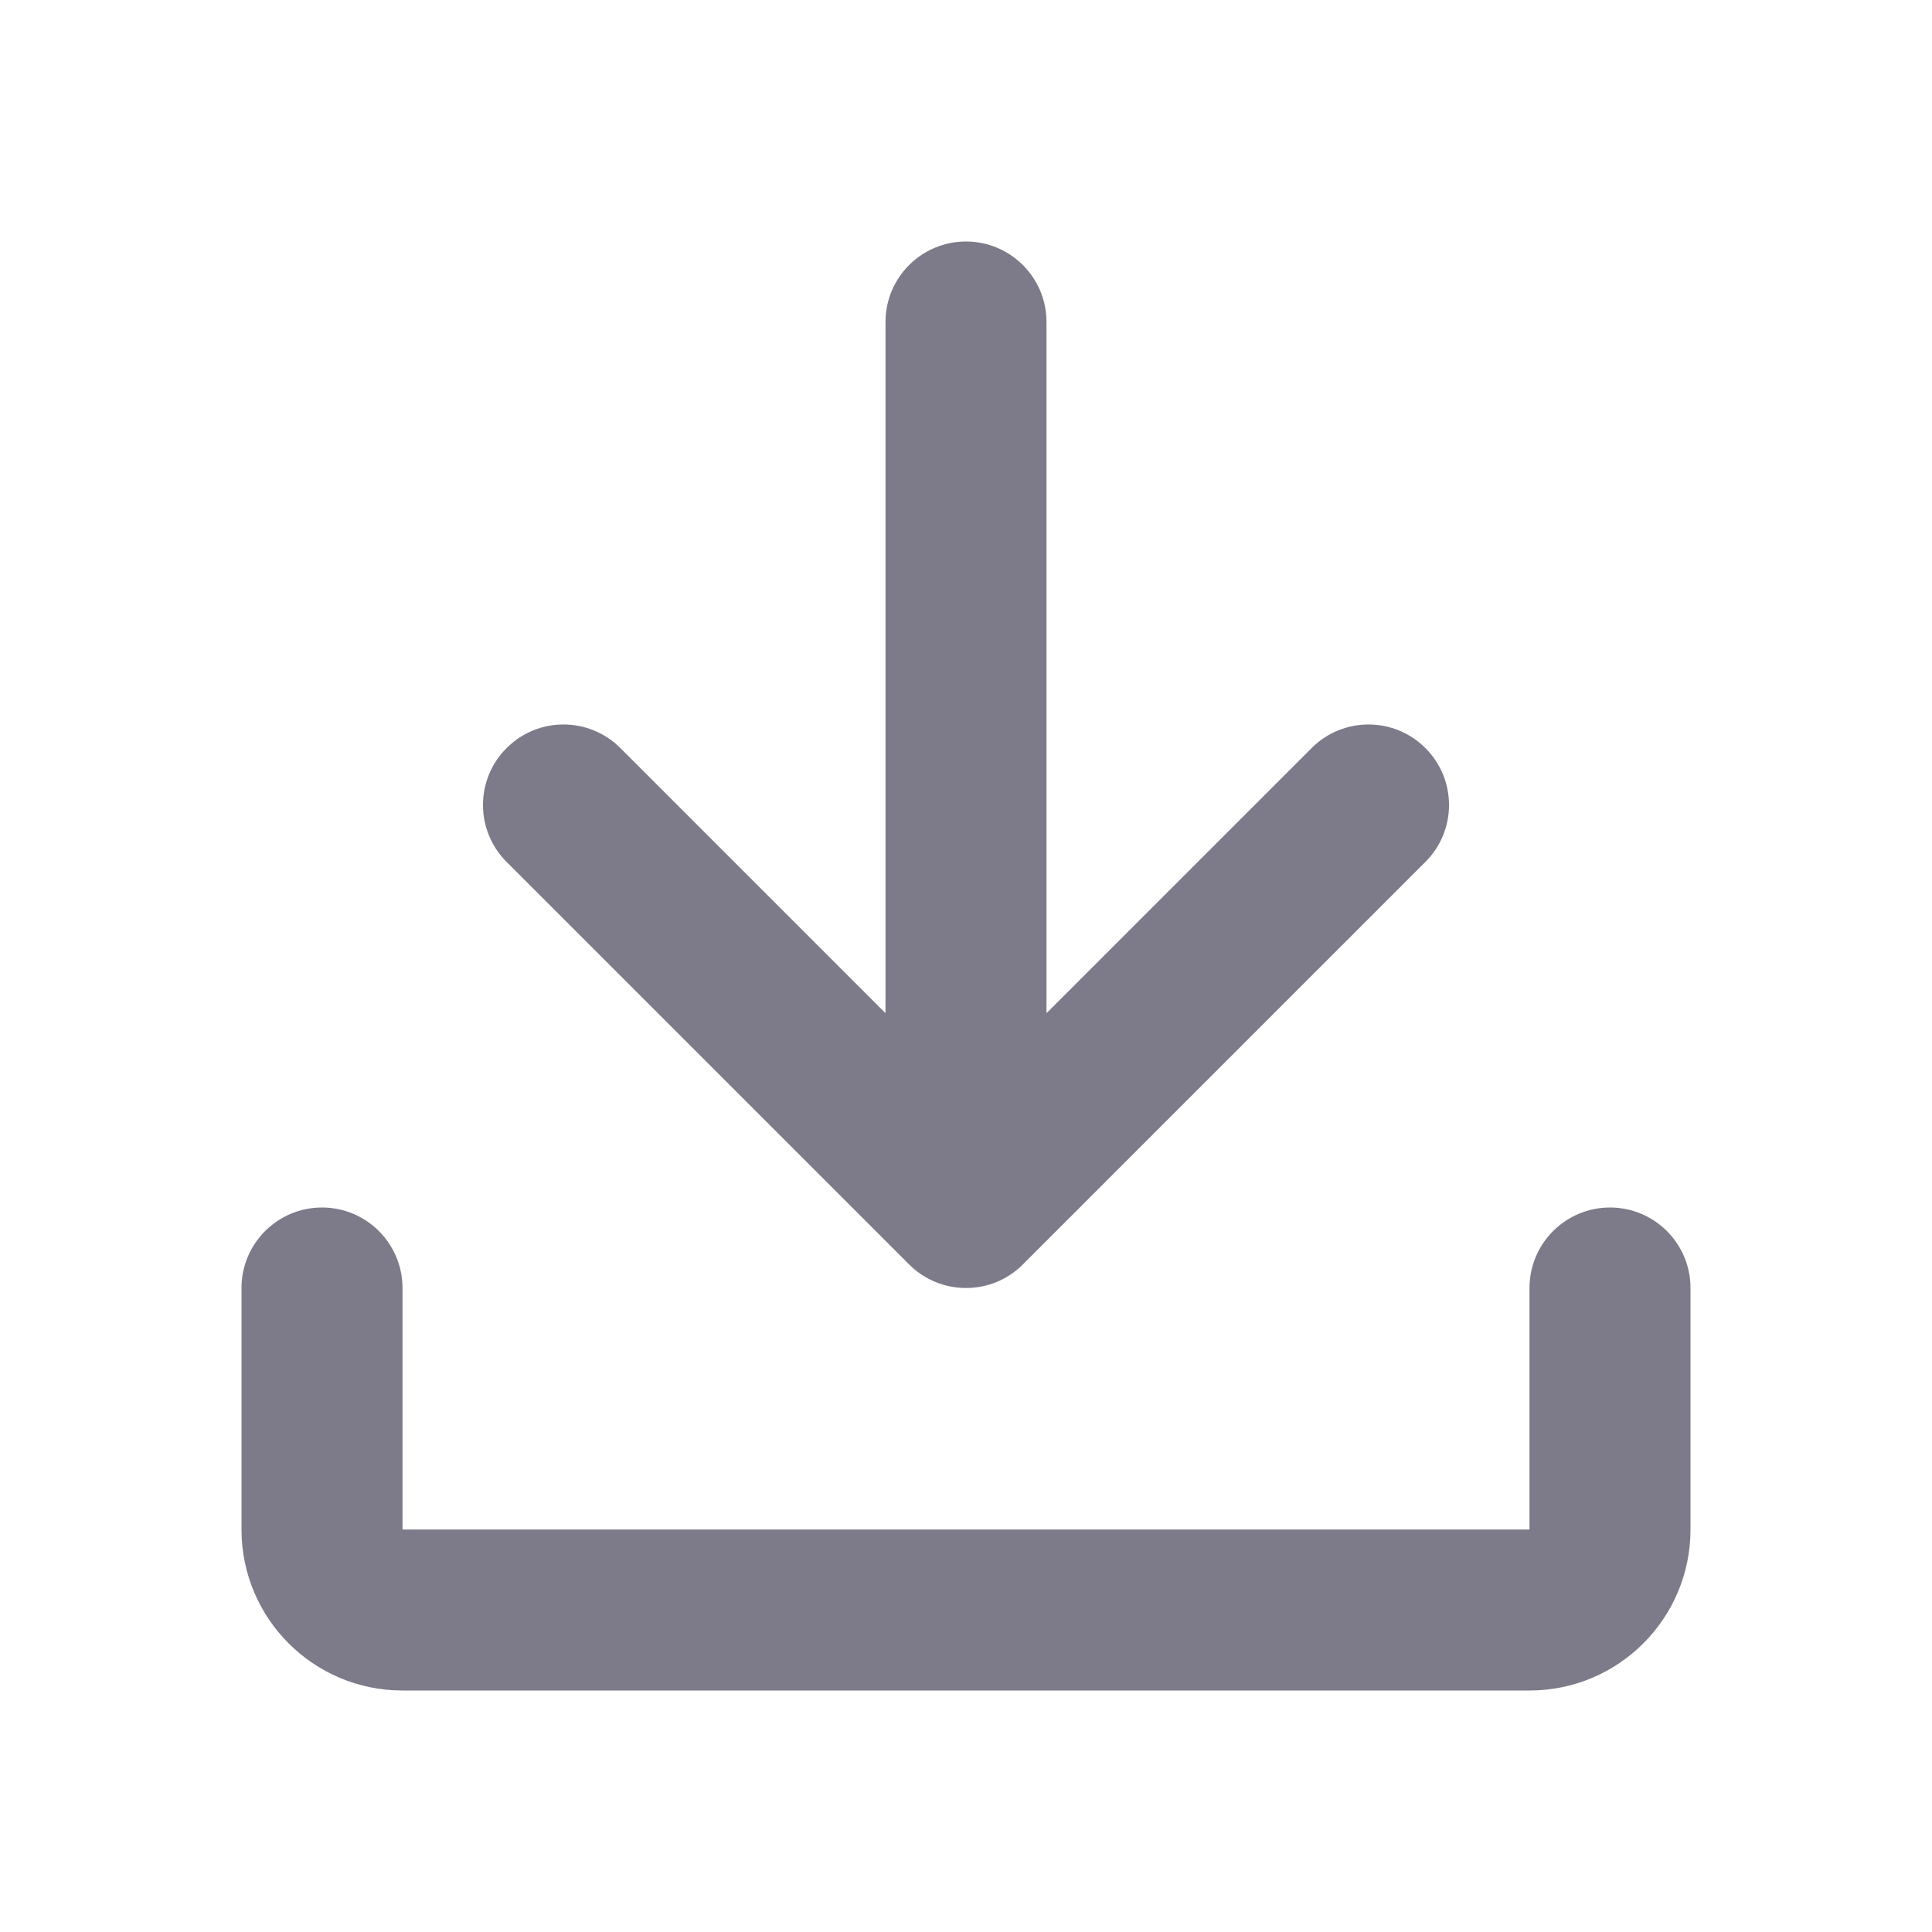 <svg viewBox="0 0 24 24" fill="none" xmlns="http://www.w3.org/2000/svg">
<path d="M12 16C12.136 16 12.265 15.973 12.383 15.924C12.501 15.875 12.611 15.803 12.707 15.707L17.707 10.707C18.098 10.317 18.098 9.683 17.707 9.293C17.317 8.902 16.683 8.902 16.293 9.293L13 12.586V4C13 3.448 12.552 3 12 3C11.448 3 11 3.448 11 4V12.586L7.707 9.293C7.317 8.902 6.683 8.902 6.293 9.293C5.902 9.683 5.902 10.317 6.293 10.707L11.293 15.707C11.474 15.888 11.724 16 12 16Z" fill="#7D7B89"/>
<path d="M5 16C5 15.448 4.552 15 4 15C3.448 15 3 15.448 3 16V19C3 20.105 3.895 21 5 21H19C20.105 21 21 20.105 21 19V16C21 15.448 20.552 15 20 15C19.448 15 19 15.448 19 16V19H5V16Z" fill="#7D7B89"/>
</svg>
